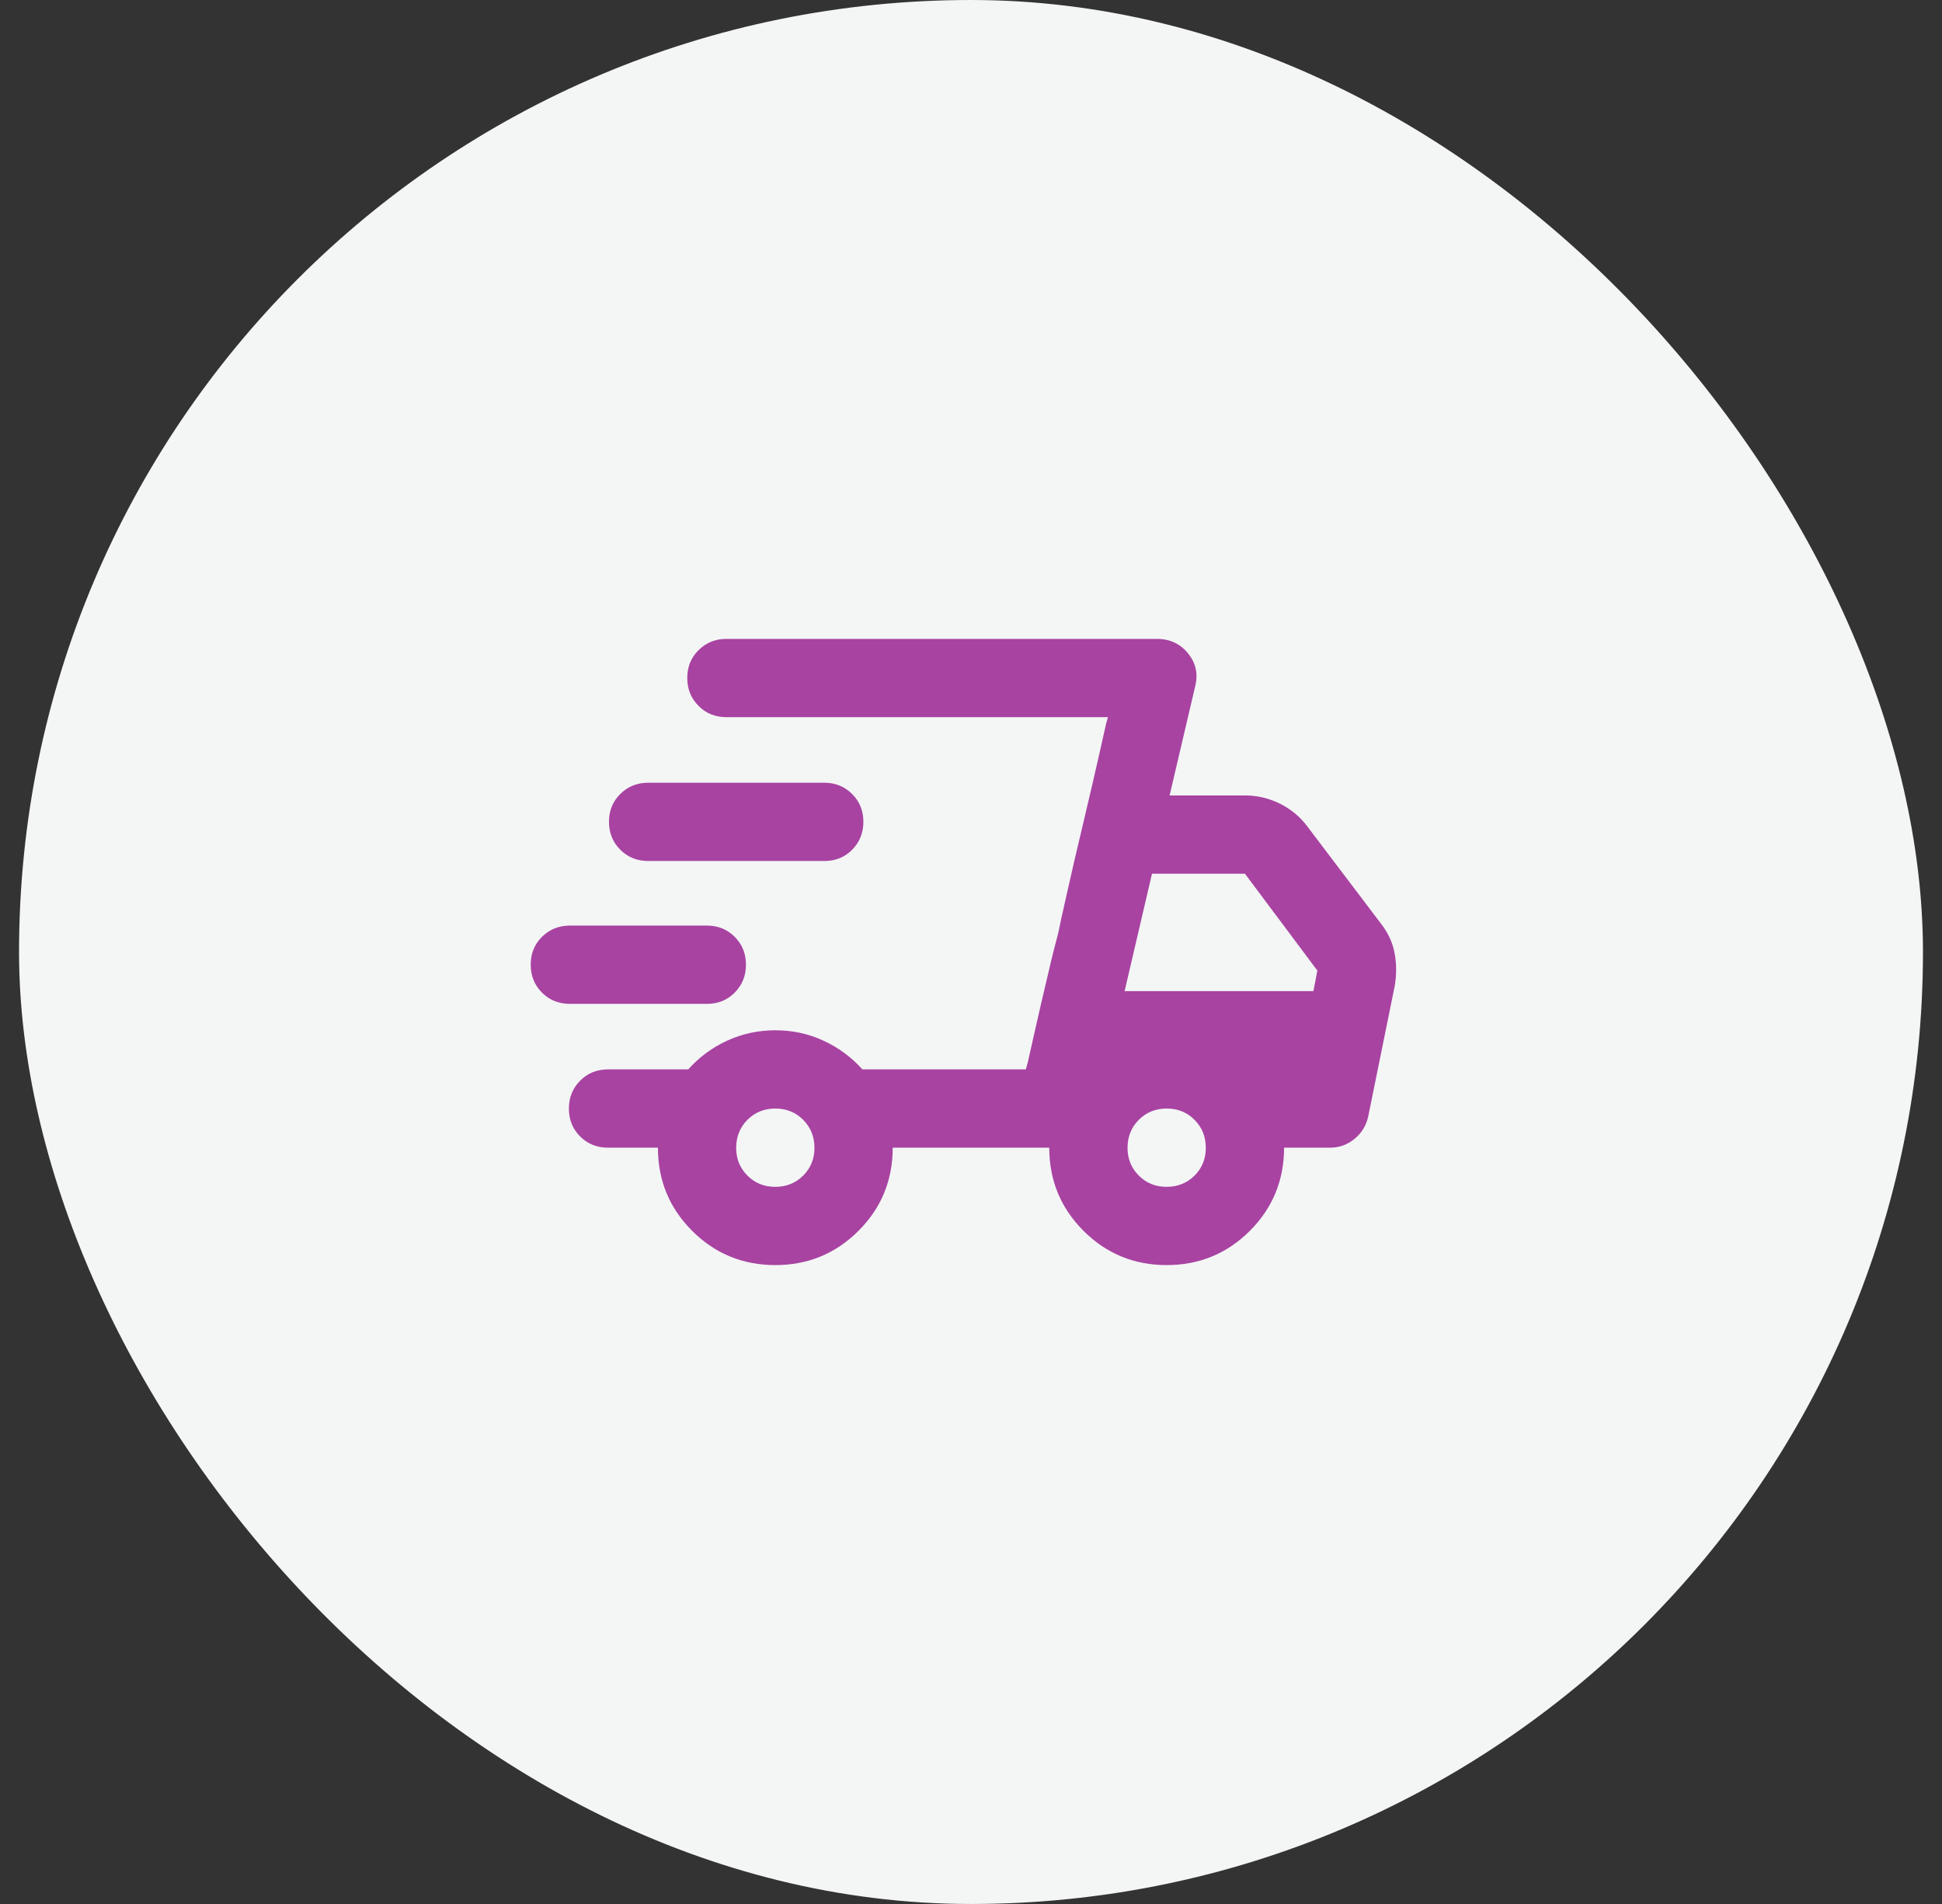 <svg xmlns="http://www.w3.org/2000/svg" fill="none" viewBox="0 0 51 50" height="50" width="51">
<rect x="0" y="0" width="51" height="50" fill="#333333" stroke="none"/>
<rect fill="#F4F6F5" rx="25" height="50" width="50" x="0.5"></rect>
<g clip-path="url(#clip0_388_30687)">
<path fill="#A843A2" d="M20.361 33.222C19.505 33.222 18.776 32.922 18.177 32.323C17.577 31.723 17.278 30.995 17.278 30.139H15.967C15.676 30.139 15.432 30.04 15.234 29.843C15.037 29.646 14.939 29.402 14.94 29.111C14.94 28.821 15.039 28.577 15.236 28.379C15.432 28.182 15.676 28.083 15.967 28.083H18.074C18.365 27.758 18.708 27.505 19.102 27.326C19.496 27.146 19.916 27.056 20.361 27.056C20.806 27.055 21.226 27.145 21.62 27.326C22.014 27.507 22.357 27.759 22.648 28.083H26.939L29.097 18.833H19.076C18.785 18.833 18.541 18.735 18.345 18.537C18.148 18.34 18.049 18.096 18.049 17.806C18.048 17.515 18.146 17.271 18.345 17.074C18.543 16.877 18.786 16.778 19.076 16.778H30.382C30.724 16.778 30.998 16.906 31.204 17.163C31.41 17.42 31.47 17.711 31.384 18.037L30.716 20.889H32.694C33.02 20.889 33.328 20.962 33.619 21.108C33.91 21.254 34.15 21.455 34.339 21.711L36.266 24.255C36.454 24.495 36.574 24.756 36.626 25.039C36.677 25.322 36.677 25.609 36.626 25.899L35.932 29.317C35.88 29.556 35.761 29.753 35.572 29.908C35.384 30.062 35.17 30.139 34.93 30.139H33.722C33.722 30.995 33.422 31.723 32.823 32.323C32.223 32.922 31.495 33.222 30.639 33.222C29.782 33.222 29.054 32.922 28.455 32.323C27.855 31.723 27.555 30.995 27.555 30.139H23.444C23.444 30.995 23.145 31.723 22.545 32.323C21.945 32.922 21.218 33.222 20.361 33.222ZM29.534 26.028H34.493L34.596 25.488L32.694 22.945H30.253L29.534 26.028ZM26.99 27.904L27.158 27.158C27.269 26.662 27.41 26.053 27.581 25.334C27.633 25.111 27.684 24.906 27.735 24.717C27.787 24.529 27.829 24.341 27.864 24.152L28.031 23.407C28.142 22.91 28.283 22.302 28.455 21.583C28.626 20.863 28.767 20.255 28.879 19.758L29.046 19.013L29.097 18.833L26.939 28.083L26.99 27.904ZM14.965 26.362C14.674 26.362 14.43 26.264 14.233 26.067C14.037 25.87 13.938 25.626 13.937 25.334C13.937 25.042 14.035 24.798 14.233 24.602C14.431 24.406 14.675 24.308 14.965 24.306H18.562C18.854 24.306 19.098 24.405 19.295 24.602C19.492 24.8 19.591 25.044 19.59 25.334C19.59 25.625 19.491 25.869 19.294 26.067C19.098 26.265 18.854 26.363 18.562 26.362H14.965ZM17.021 22.61C16.73 22.61 16.486 22.512 16.289 22.314C16.092 22.117 15.994 21.873 15.993 21.583C15.992 21.292 16.091 21.048 16.289 20.851C16.487 20.654 16.731 20.555 17.021 20.555H21.646C21.937 20.555 22.181 20.654 22.378 20.851C22.576 21.048 22.674 21.292 22.674 21.583C22.673 21.873 22.574 22.117 22.378 22.316C22.181 22.514 21.937 22.612 21.646 22.61H17.021ZM20.361 31.167C20.652 31.167 20.896 31.068 21.094 30.871C21.291 30.673 21.39 30.43 21.389 30.139C21.388 29.848 21.289 29.605 21.093 29.407C20.896 29.21 20.652 29.111 20.361 29.111C20.07 29.111 19.826 29.21 19.629 29.407C19.433 29.605 19.334 29.848 19.333 30.139C19.332 30.43 19.431 30.674 19.629 30.872C19.827 31.07 20.071 31.168 20.361 31.167ZM30.639 31.167C30.93 31.167 31.174 31.068 31.372 30.871C31.569 30.673 31.667 30.43 31.666 30.139C31.666 29.848 31.567 29.605 31.37 29.407C31.174 29.21 30.93 29.111 30.639 29.111C30.348 29.111 30.104 29.21 29.907 29.407C29.71 29.605 29.612 29.848 29.611 30.139C29.61 30.43 29.709 30.674 29.907 30.872C30.105 31.07 30.349 31.168 30.639 31.167Z"></path>
</g>
<defs>
<clipPath id="clip0_388_30687">
<rect transform="translate(13.167 15.133)" fill="white" height="19.733" width="24.667"></rect>
</clipPath>
</defs>
</svg>
